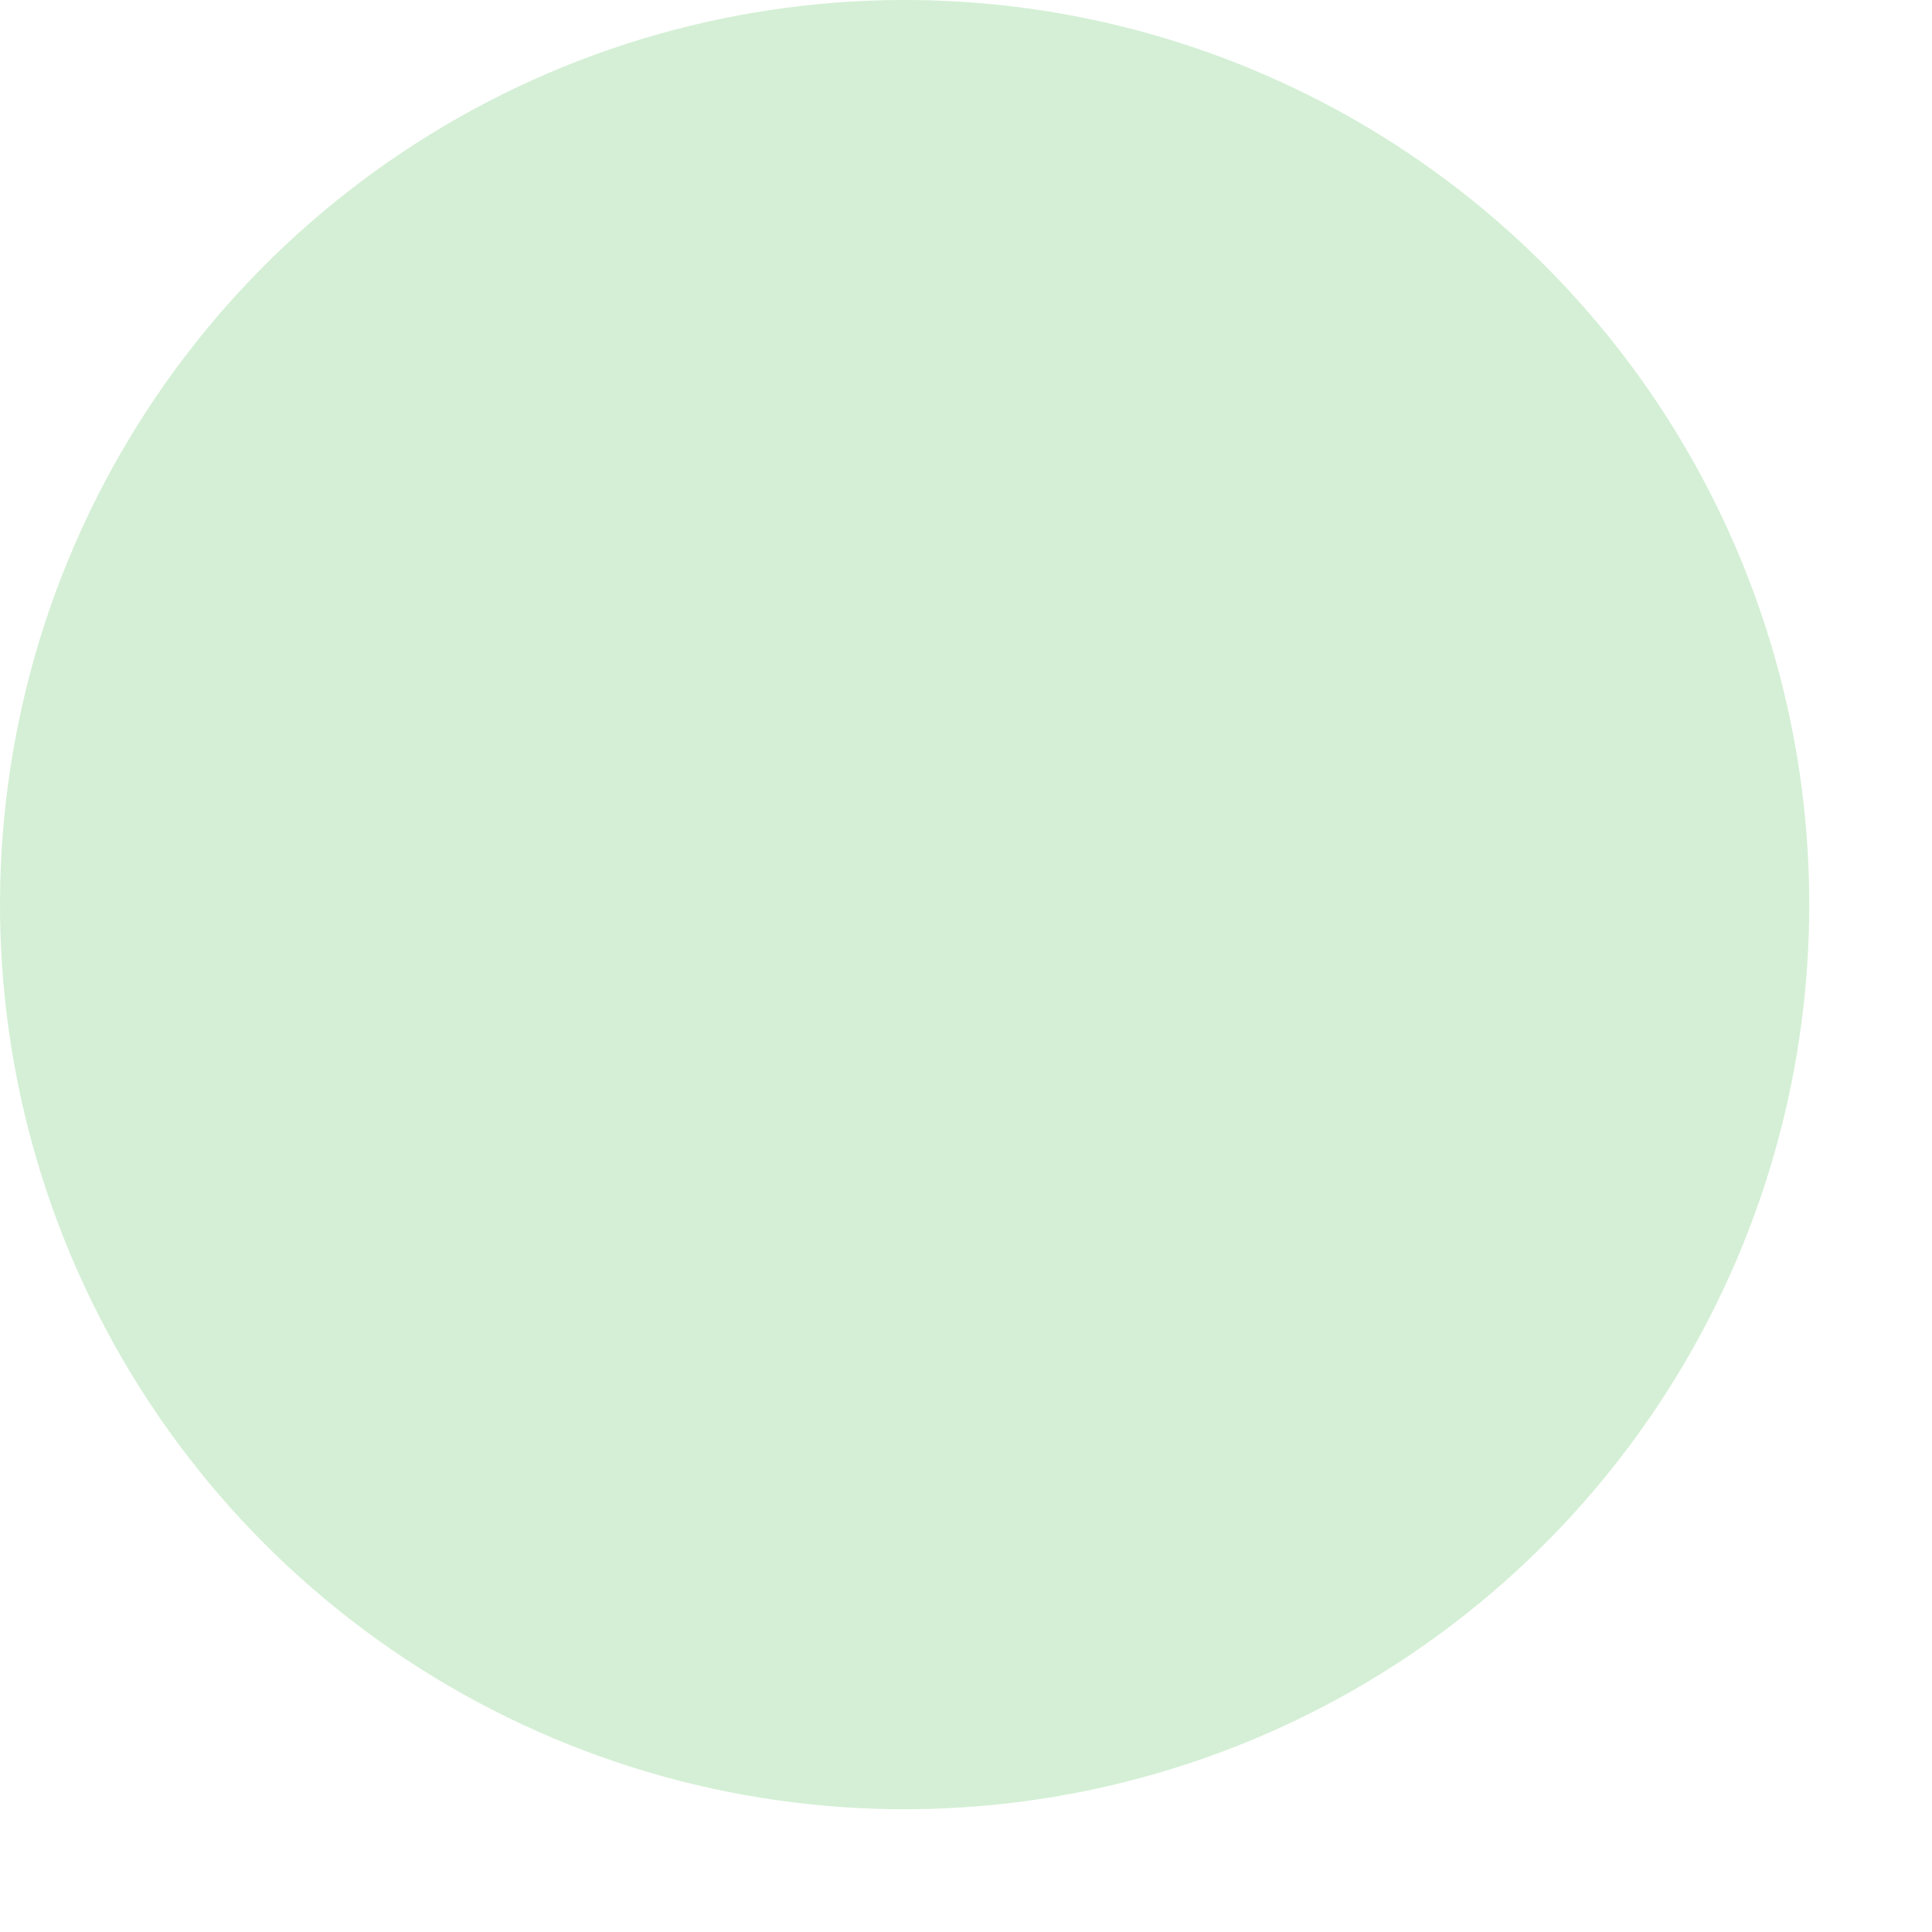 <?xml version="1.0" encoding="utf-8"?>
<svg xmlns="http://www.w3.org/2000/svg" fill="none" height="100%" overflow="visible" preserveAspectRatio="none" style="display: block;" viewBox="0 0 13 13" width="100%">
<path d="M12.174 6.087C12.174 7.291 11.817 8.468 11.148 9.469C10.479 10.47 9.529 11.25 8.416 11.711C7.304 12.171 6.08 12.292 4.899 12.057C3.719 11.822 2.634 11.242 1.783 10.391C0.932 9.54 0.352 8.455 0.117 7.274C-0.118 6.094 0.003 4.87 0.463 3.758C0.924 2.645 1.704 1.695 2.705 1.026C3.706 0.357 4.883 0 6.087 0C7.701 0 9.25 0.641 10.391 1.783C11.533 2.924 12.174 4.473 12.174 6.087Z" fill="#29B32F" id="Vector" opacity="0.2"/>
</svg>